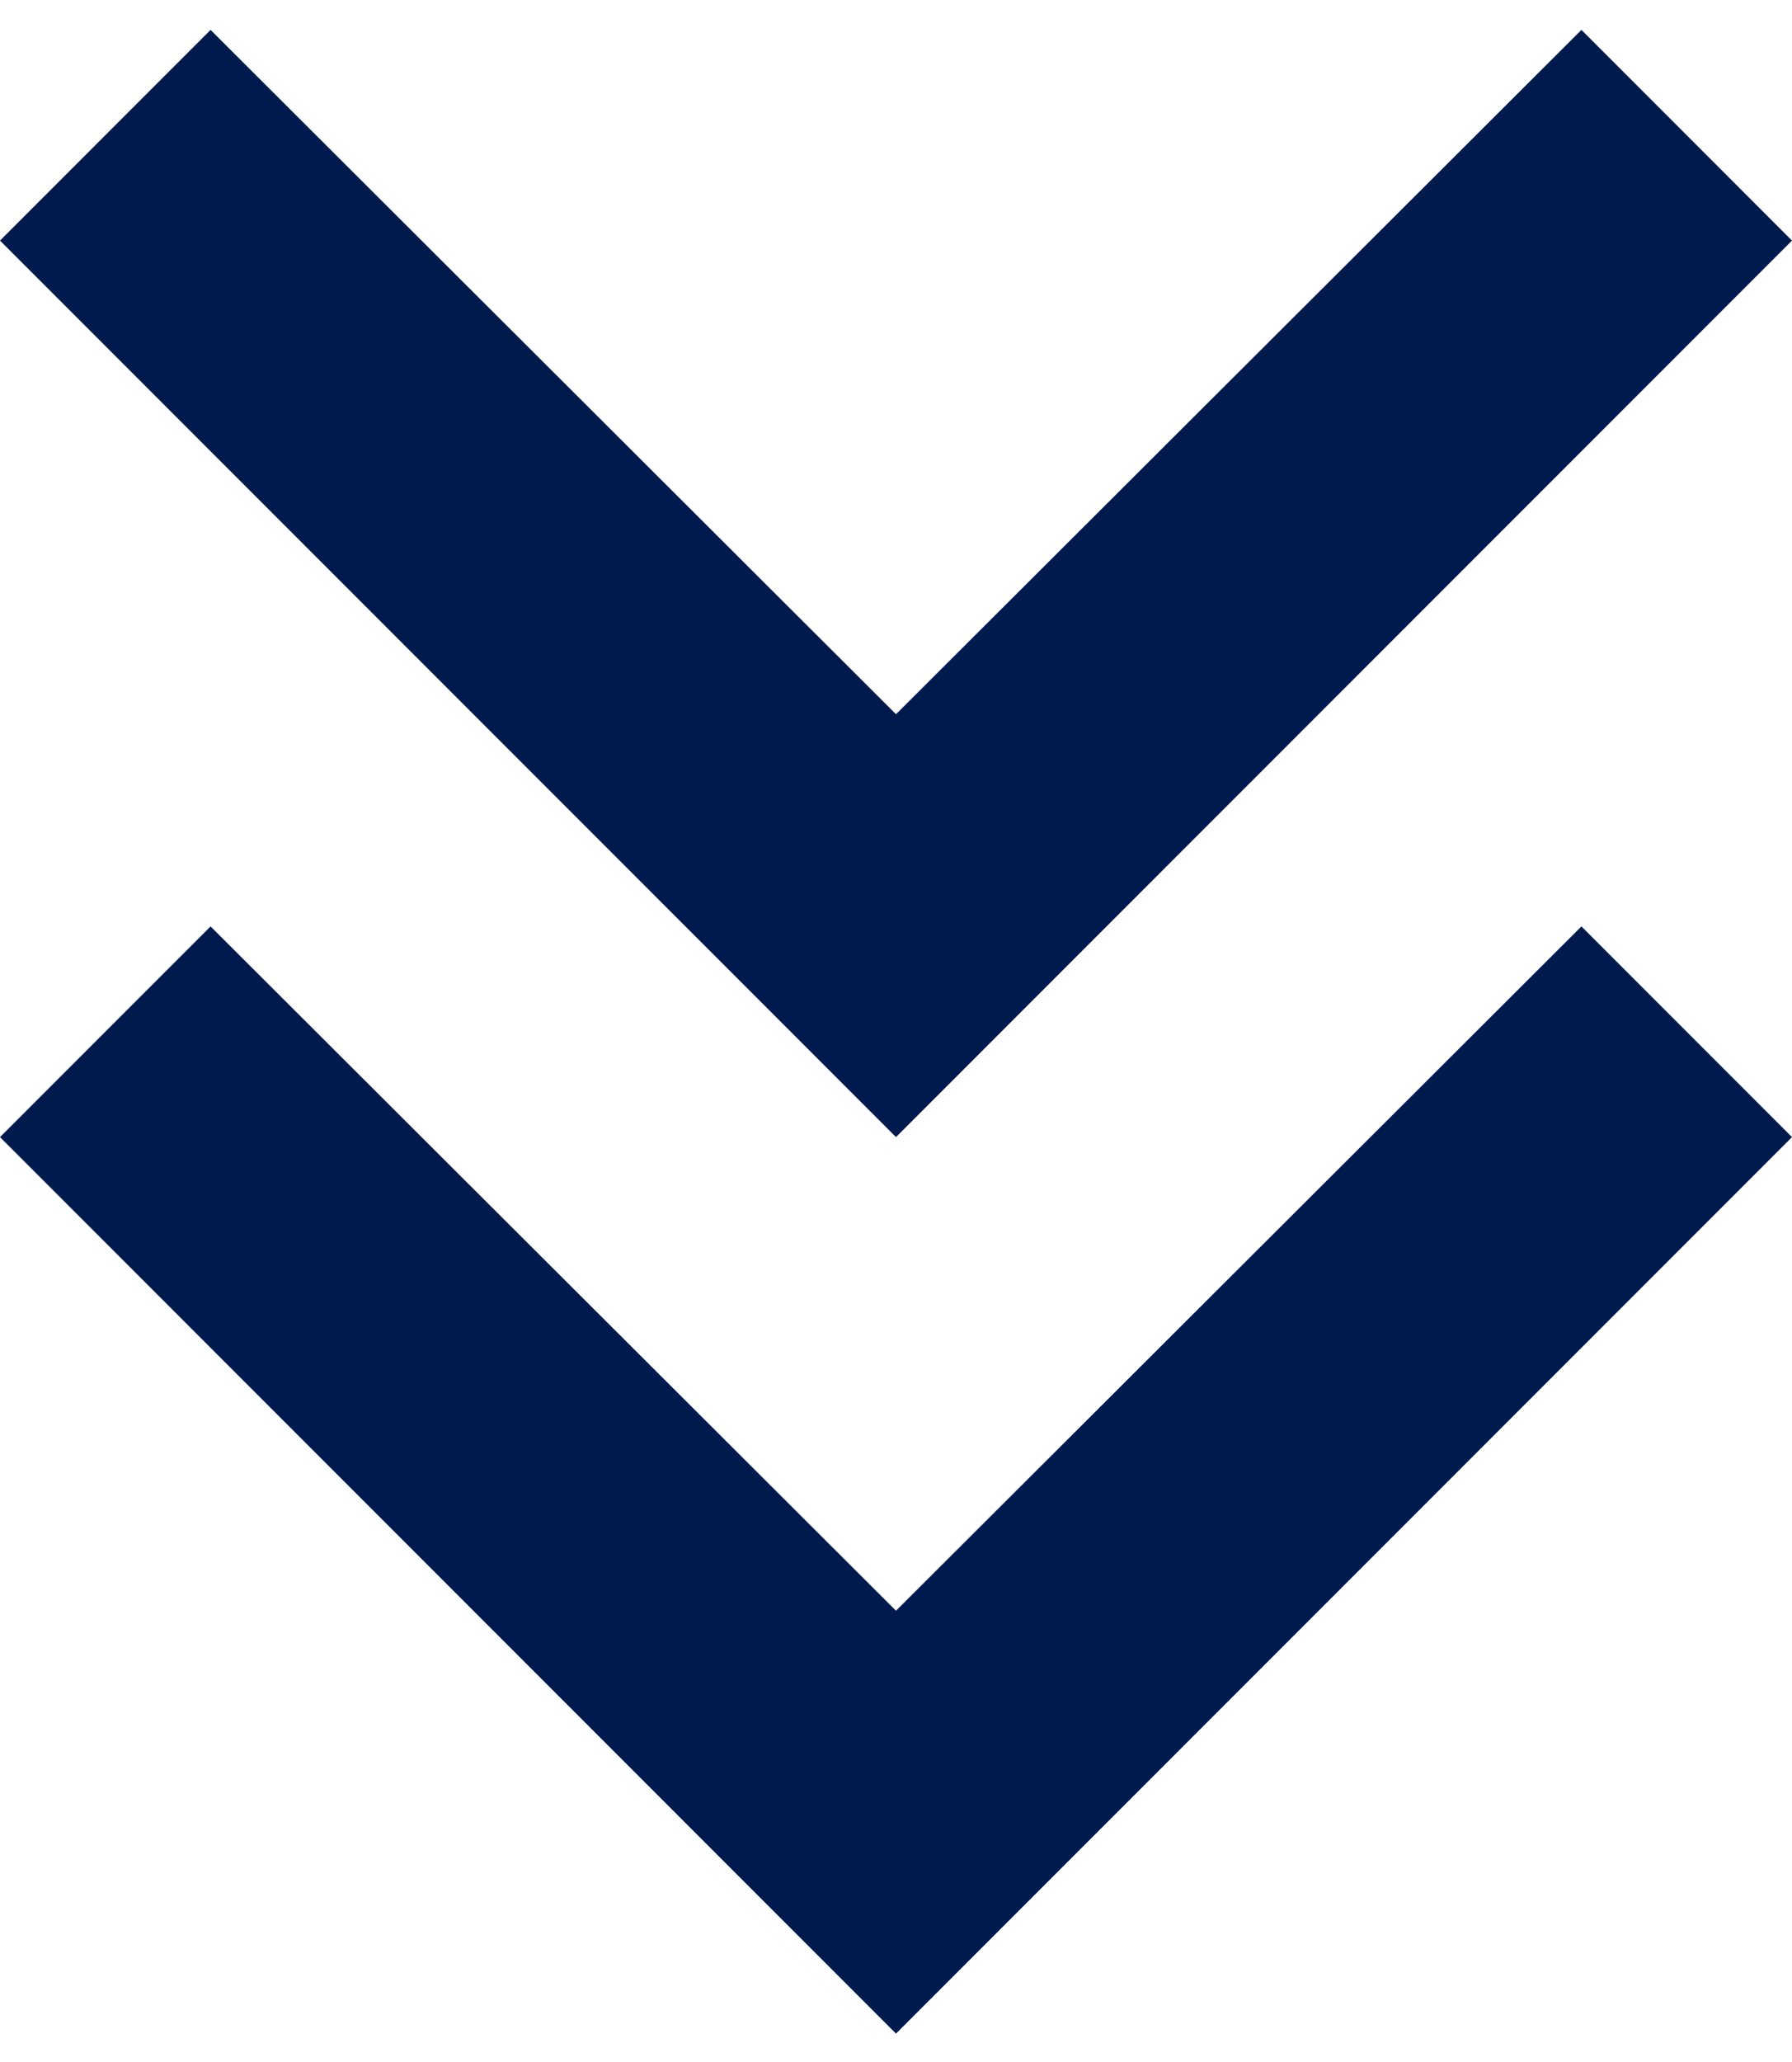 <svg width="40" height="46" viewBox="0 0 40 46" fill="none" xmlns="http://www.w3.org/2000/svg">
<path fill-rule="evenodd" clip-rule="evenodd" d="M40 5.367L35.3 0.667L20 15.933L4.7 0.667L0 5.367L20 25.367L40 5.367ZM40 25.367L35.3 20.667L20 35.933L4.7 20.667L0 25.367L20 45.367L40 25.367Z" fill="#001A4D"/>
</svg>
